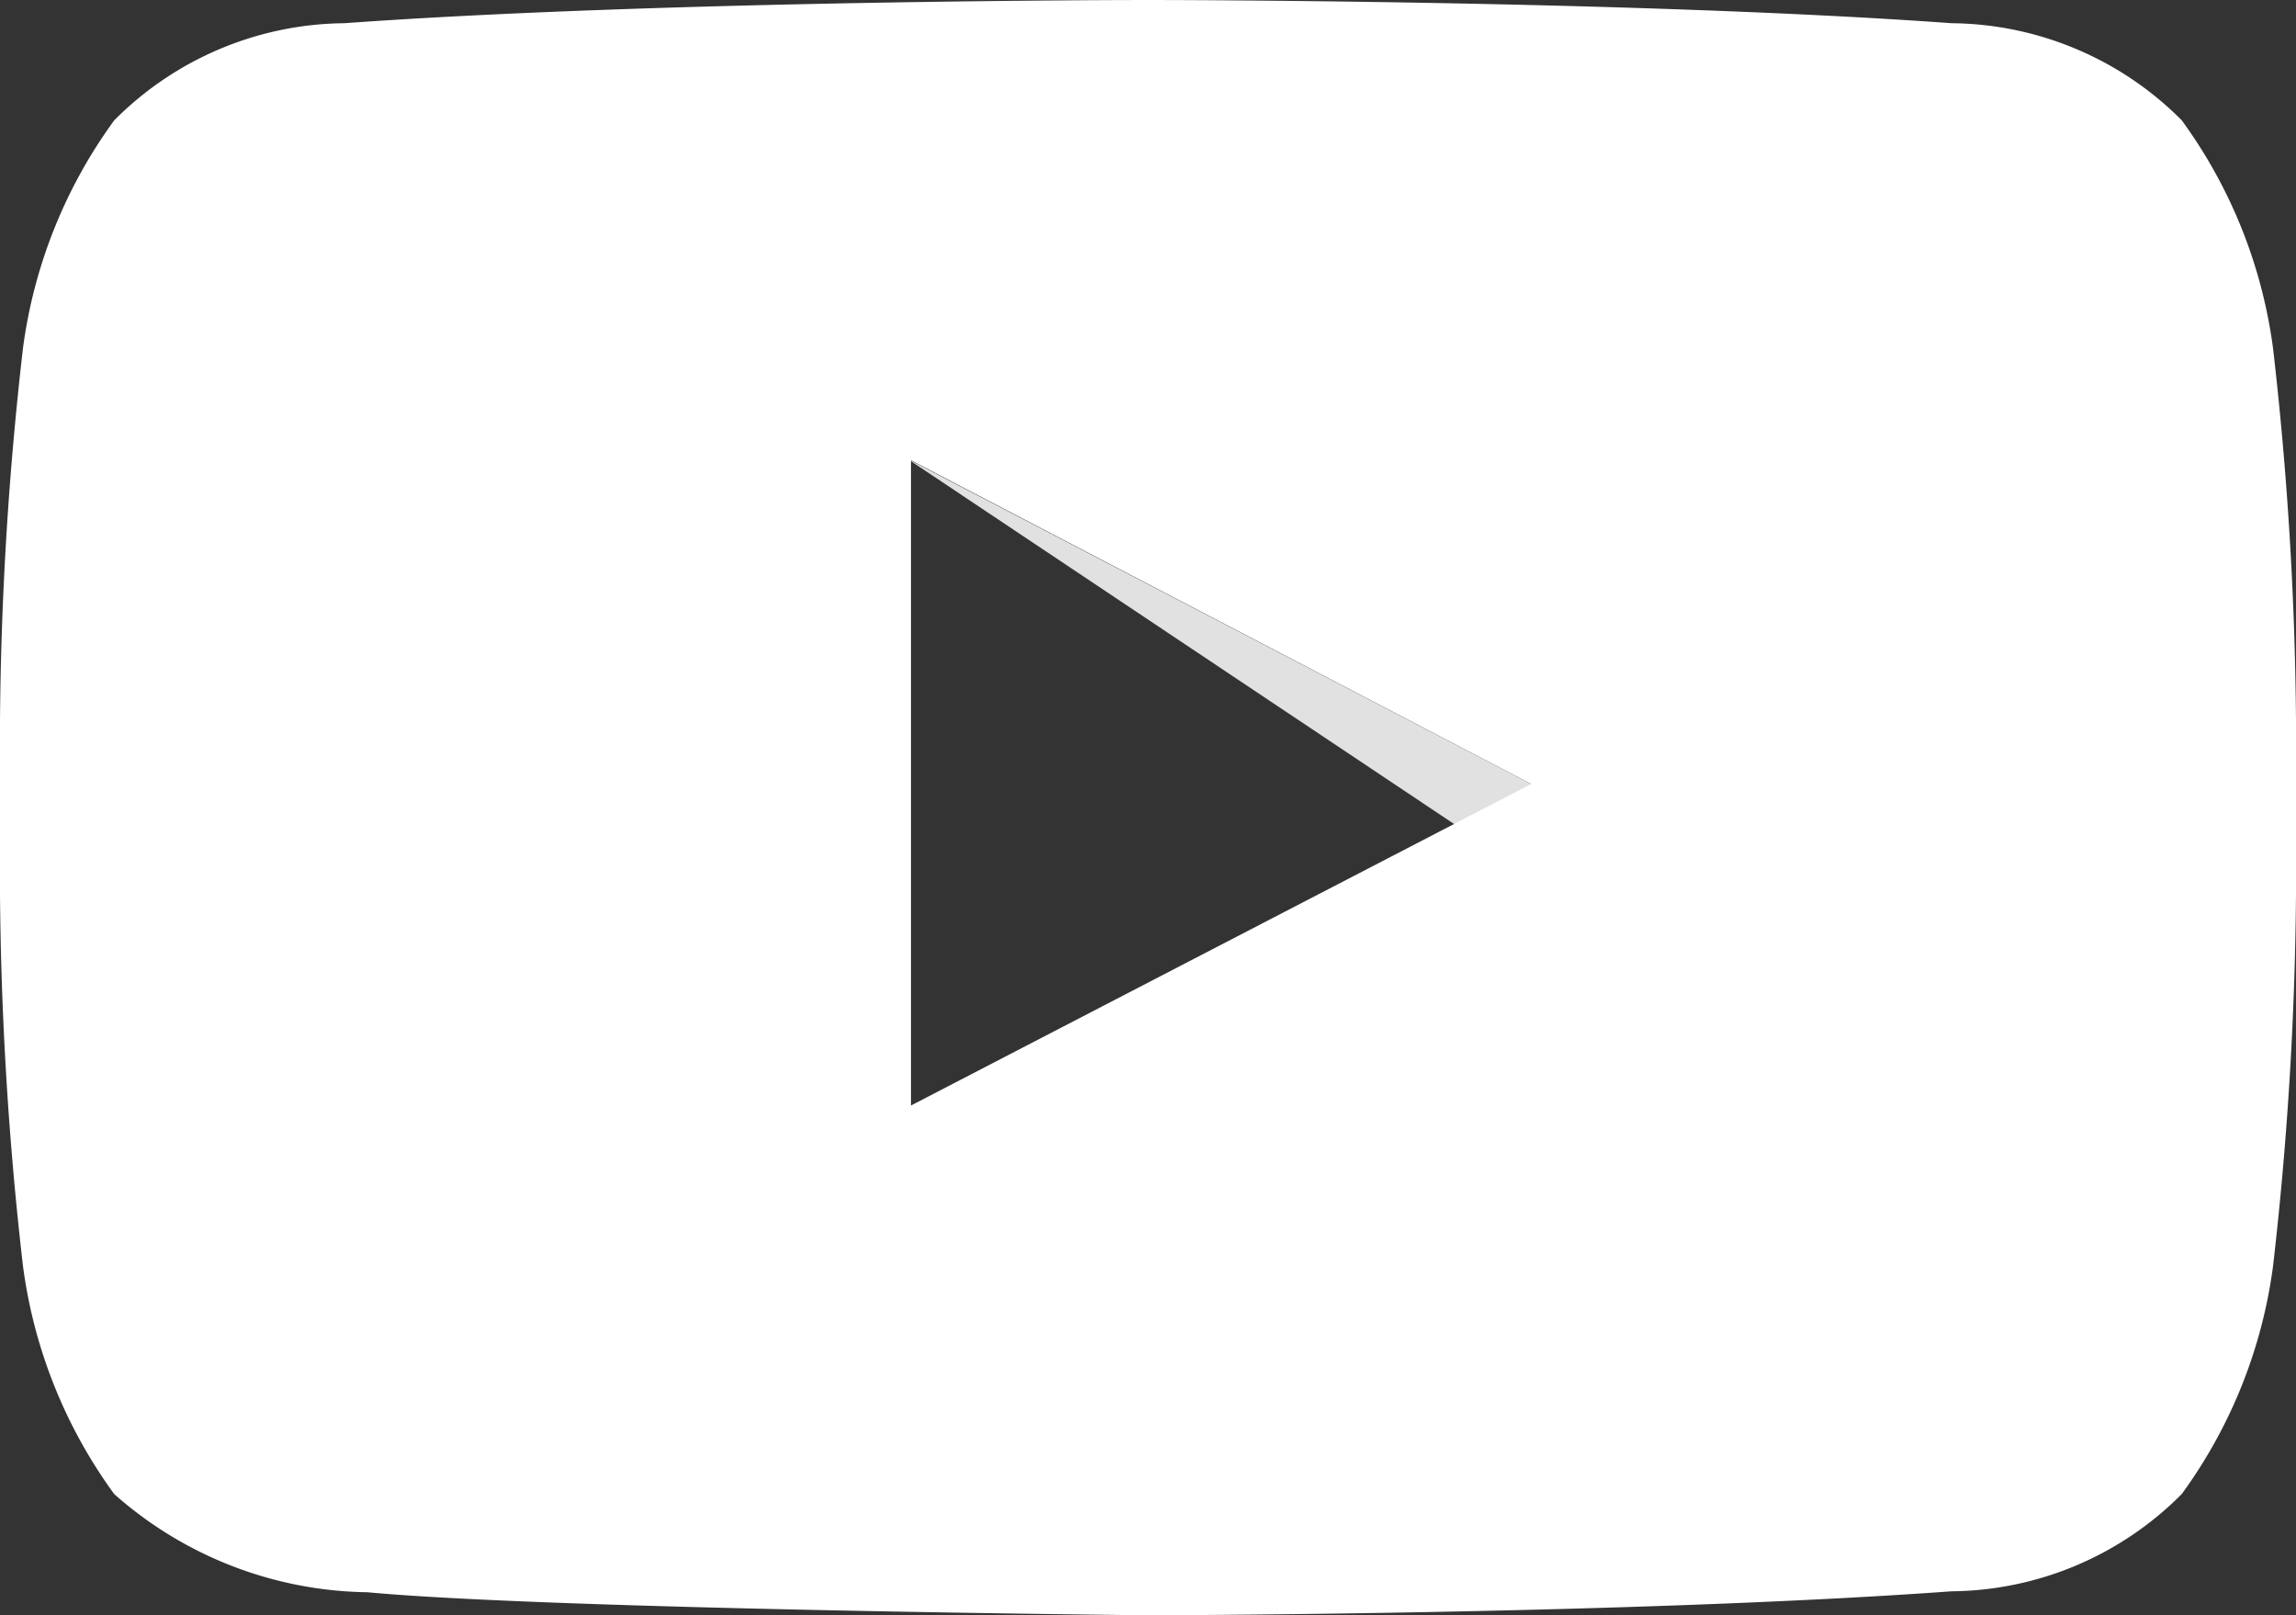 <svg xmlns="http://www.w3.org/2000/svg" xmlns:xlink="http://www.w3.org/1999/xlink" width="26.716" height="18.79" viewBox="0 0 26.716 18.79">
  <rect x="0" y="0" width="26.716" height="18.79" fill="#333333" stroke="none"/>
  <defs>
    <clipPath id="clip-path">
      <rect id="Rectangle_709" data-name="Rectangle 709" width="26.716" height="18.79" fill="none"/>
    </clipPath>
  </defs>
  <g id="icon_youtube" transform="translate(-75.45 -17.967)">
    <g id="Groupe_37" data-name="Groupe 37" transform="translate(75.45 17.967)">
      <path id="Tracé_252" data-name="Tracé 252" d="M411.618,208.972l-6.392-4.269,7.29,3.8Z" transform="translate(-394.666 -199.365)" fill="#e2e1e2"/>
      <g id="Groupe_35" data-name="Groupe 35">
        <g id="Groupe_34" data-name="Groupe 34" clip-path="url(#clip-path)">
          <path id="Tracé_253" data-name="Tracé 253" d="M26.449,4.054A5.78,5.78,0,0,0,25.387,1.4,3.821,3.821,0,0,0,22.71.27C18.971,0,13.364,0,13.364,0h-.012S7.744,0,4.006.27A3.821,3.821,0,0,0,1.329,1.4,5.777,5.777,0,0,0,.267,4.054,40.4,40.4,0,0,0,0,8.377V10.4a40.4,40.4,0,0,0,.267,4.324A5.777,5.777,0,0,0,1.329,17.38a4.53,4.53,0,0,0,2.946,1.142c2.137.2,9.083.268,9.083.268s5.614-.008,9.352-.279a3.821,3.821,0,0,0,2.677-1.132,5.78,5.78,0,0,0,1.062-2.652,40.462,40.462,0,0,0,.267-4.324V8.377a40.463,40.463,0,0,0-.267-4.324M10.6,12.86V5.354L17.817,9.12Z" transform="translate(0 0)" fill="#fff"/>
        </g>
      </g>
    </g>
  </g>
</svg>
